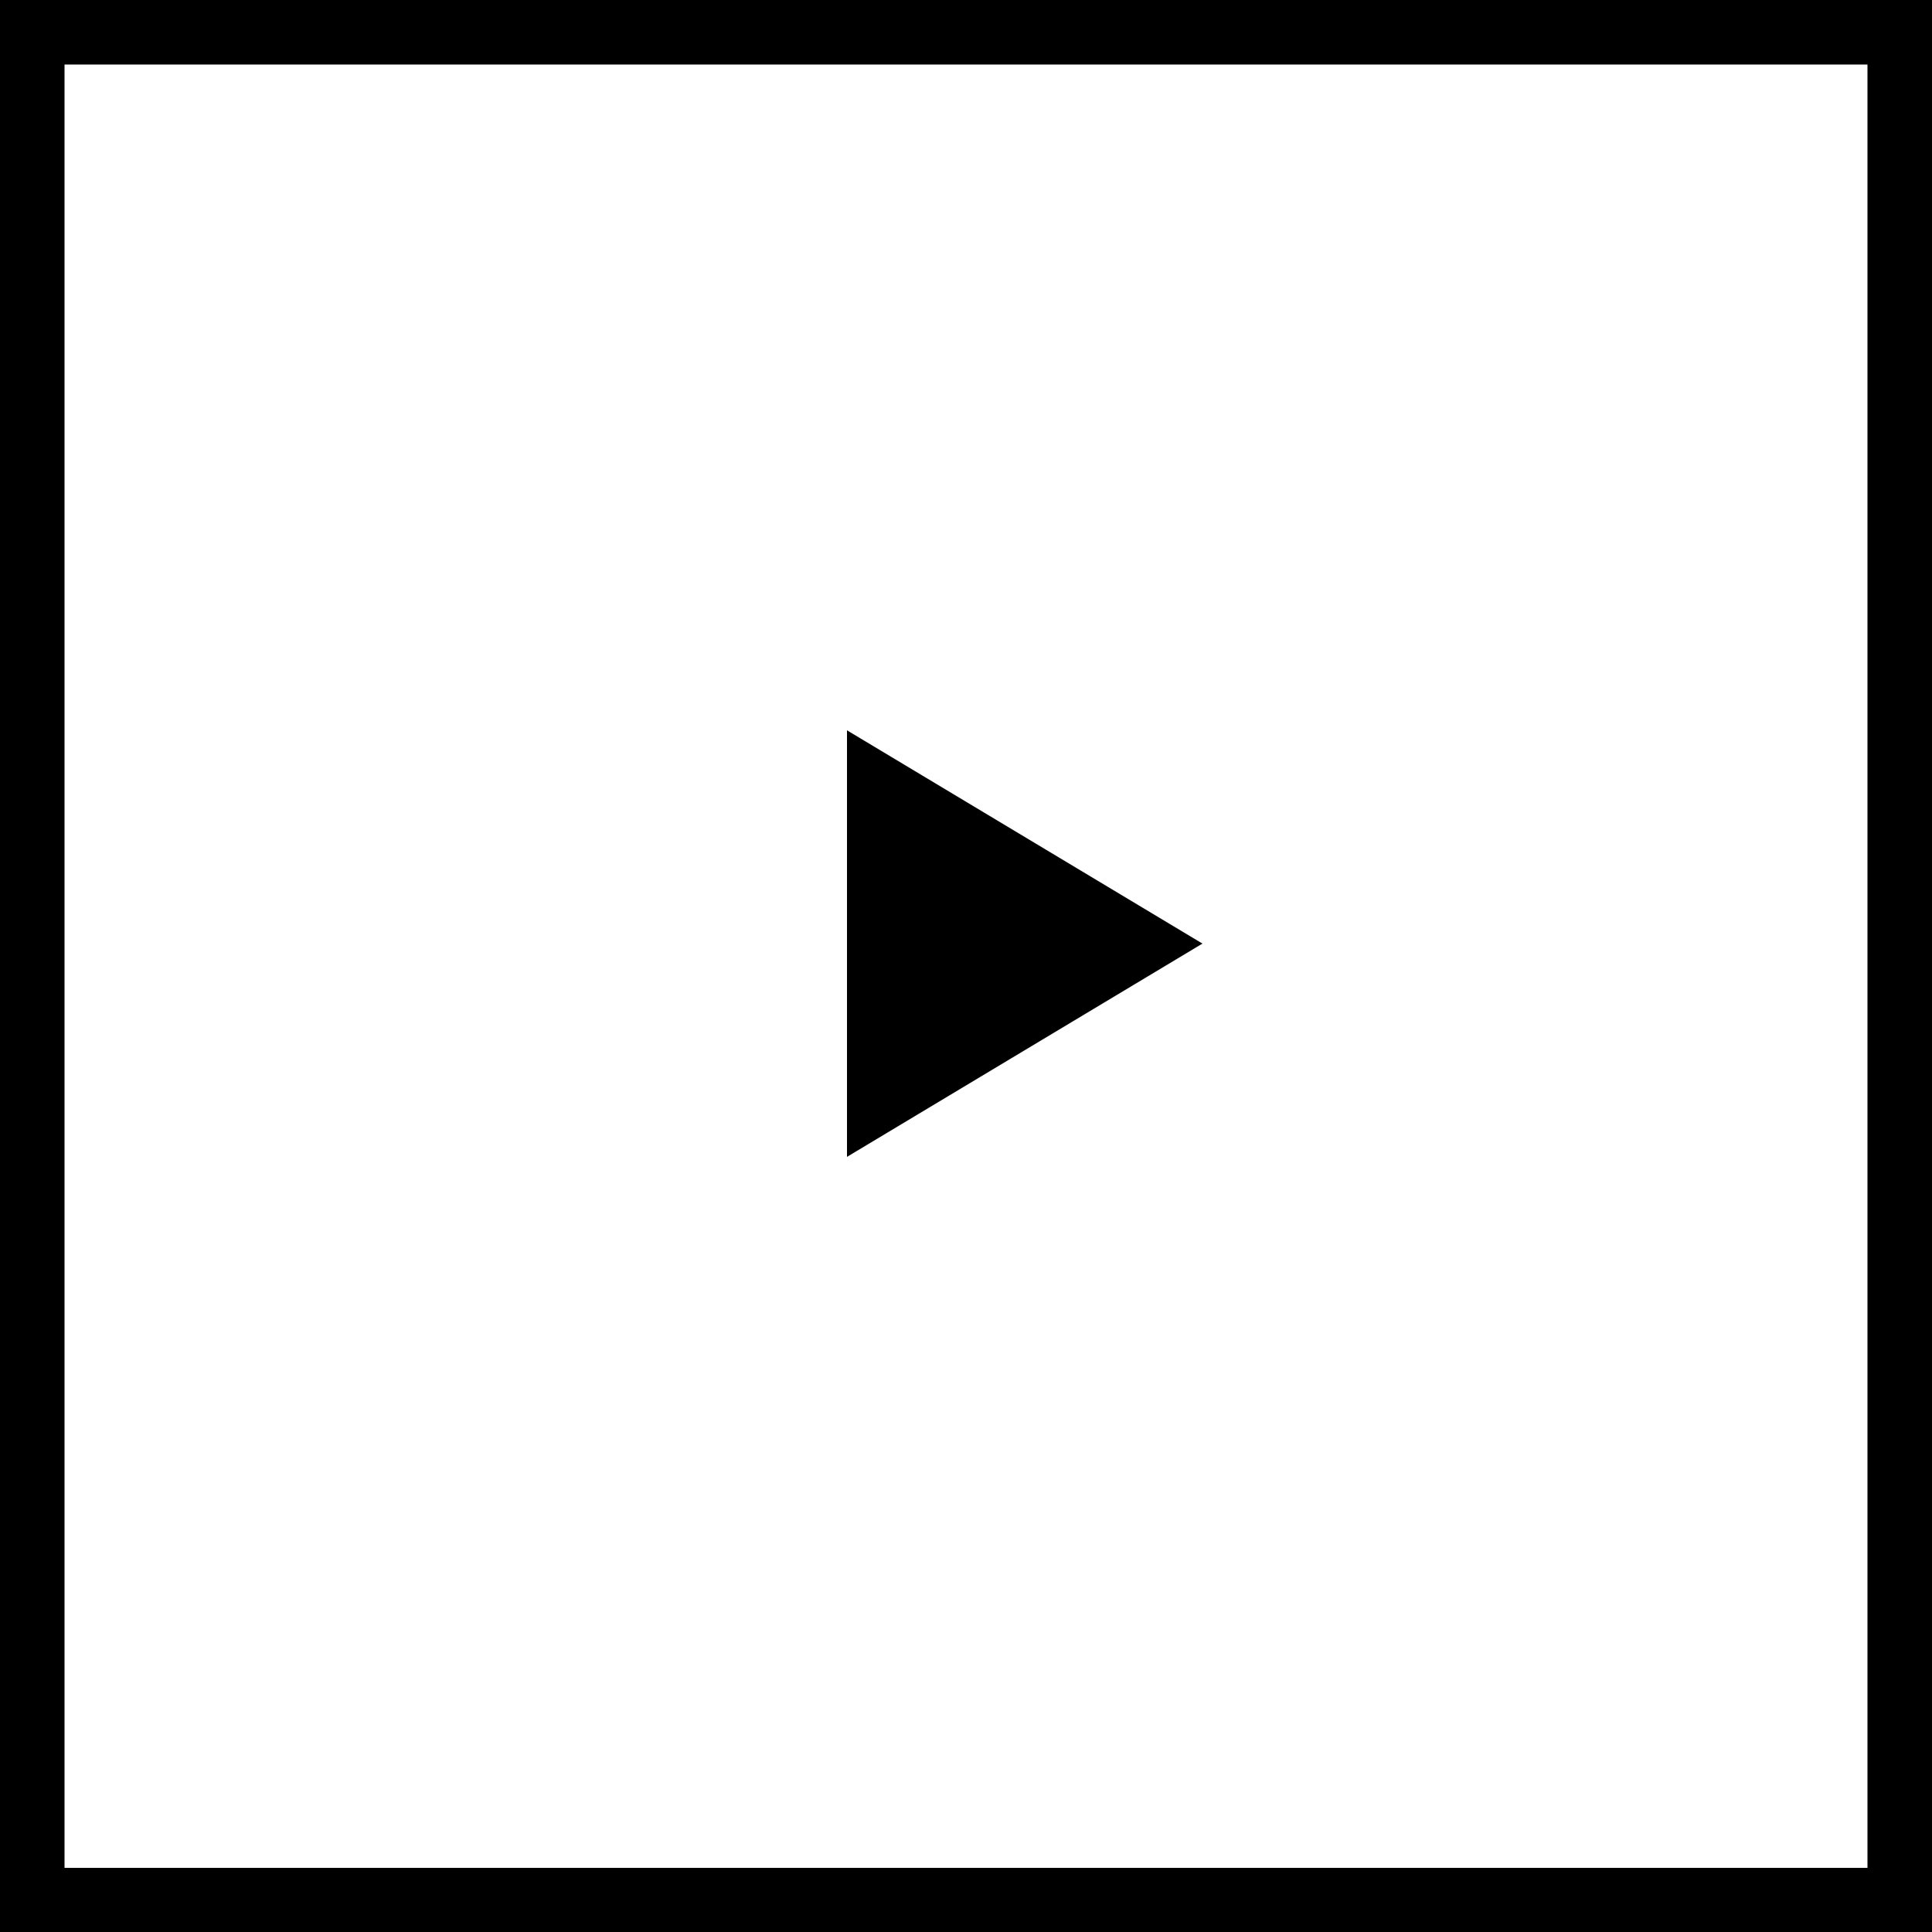 <?xml version="1.0" encoding="UTF-8"?><svg id="_レイヤー_2" xmlns="http://www.w3.org/2000/svg" viewBox="0 0 50 50"><rect x="0" y="0" width="50" height="50" fill="#808080" stroke="none"/><defs><style>.cls-1{fill:#fff;}</style></defs><g id="_デザイン"><g><g><rect class="cls-1" x=".83" y=".83" width="48.33" height="48.33"/><path d="m48.33,1.67v46.67H1.67V1.67h46.67m1.67-1.67H0v50h50V0h0Z"/></g><polyline points="21.92 18.9 31.12 24.42 21.92 29.94"/></g></g></svg>